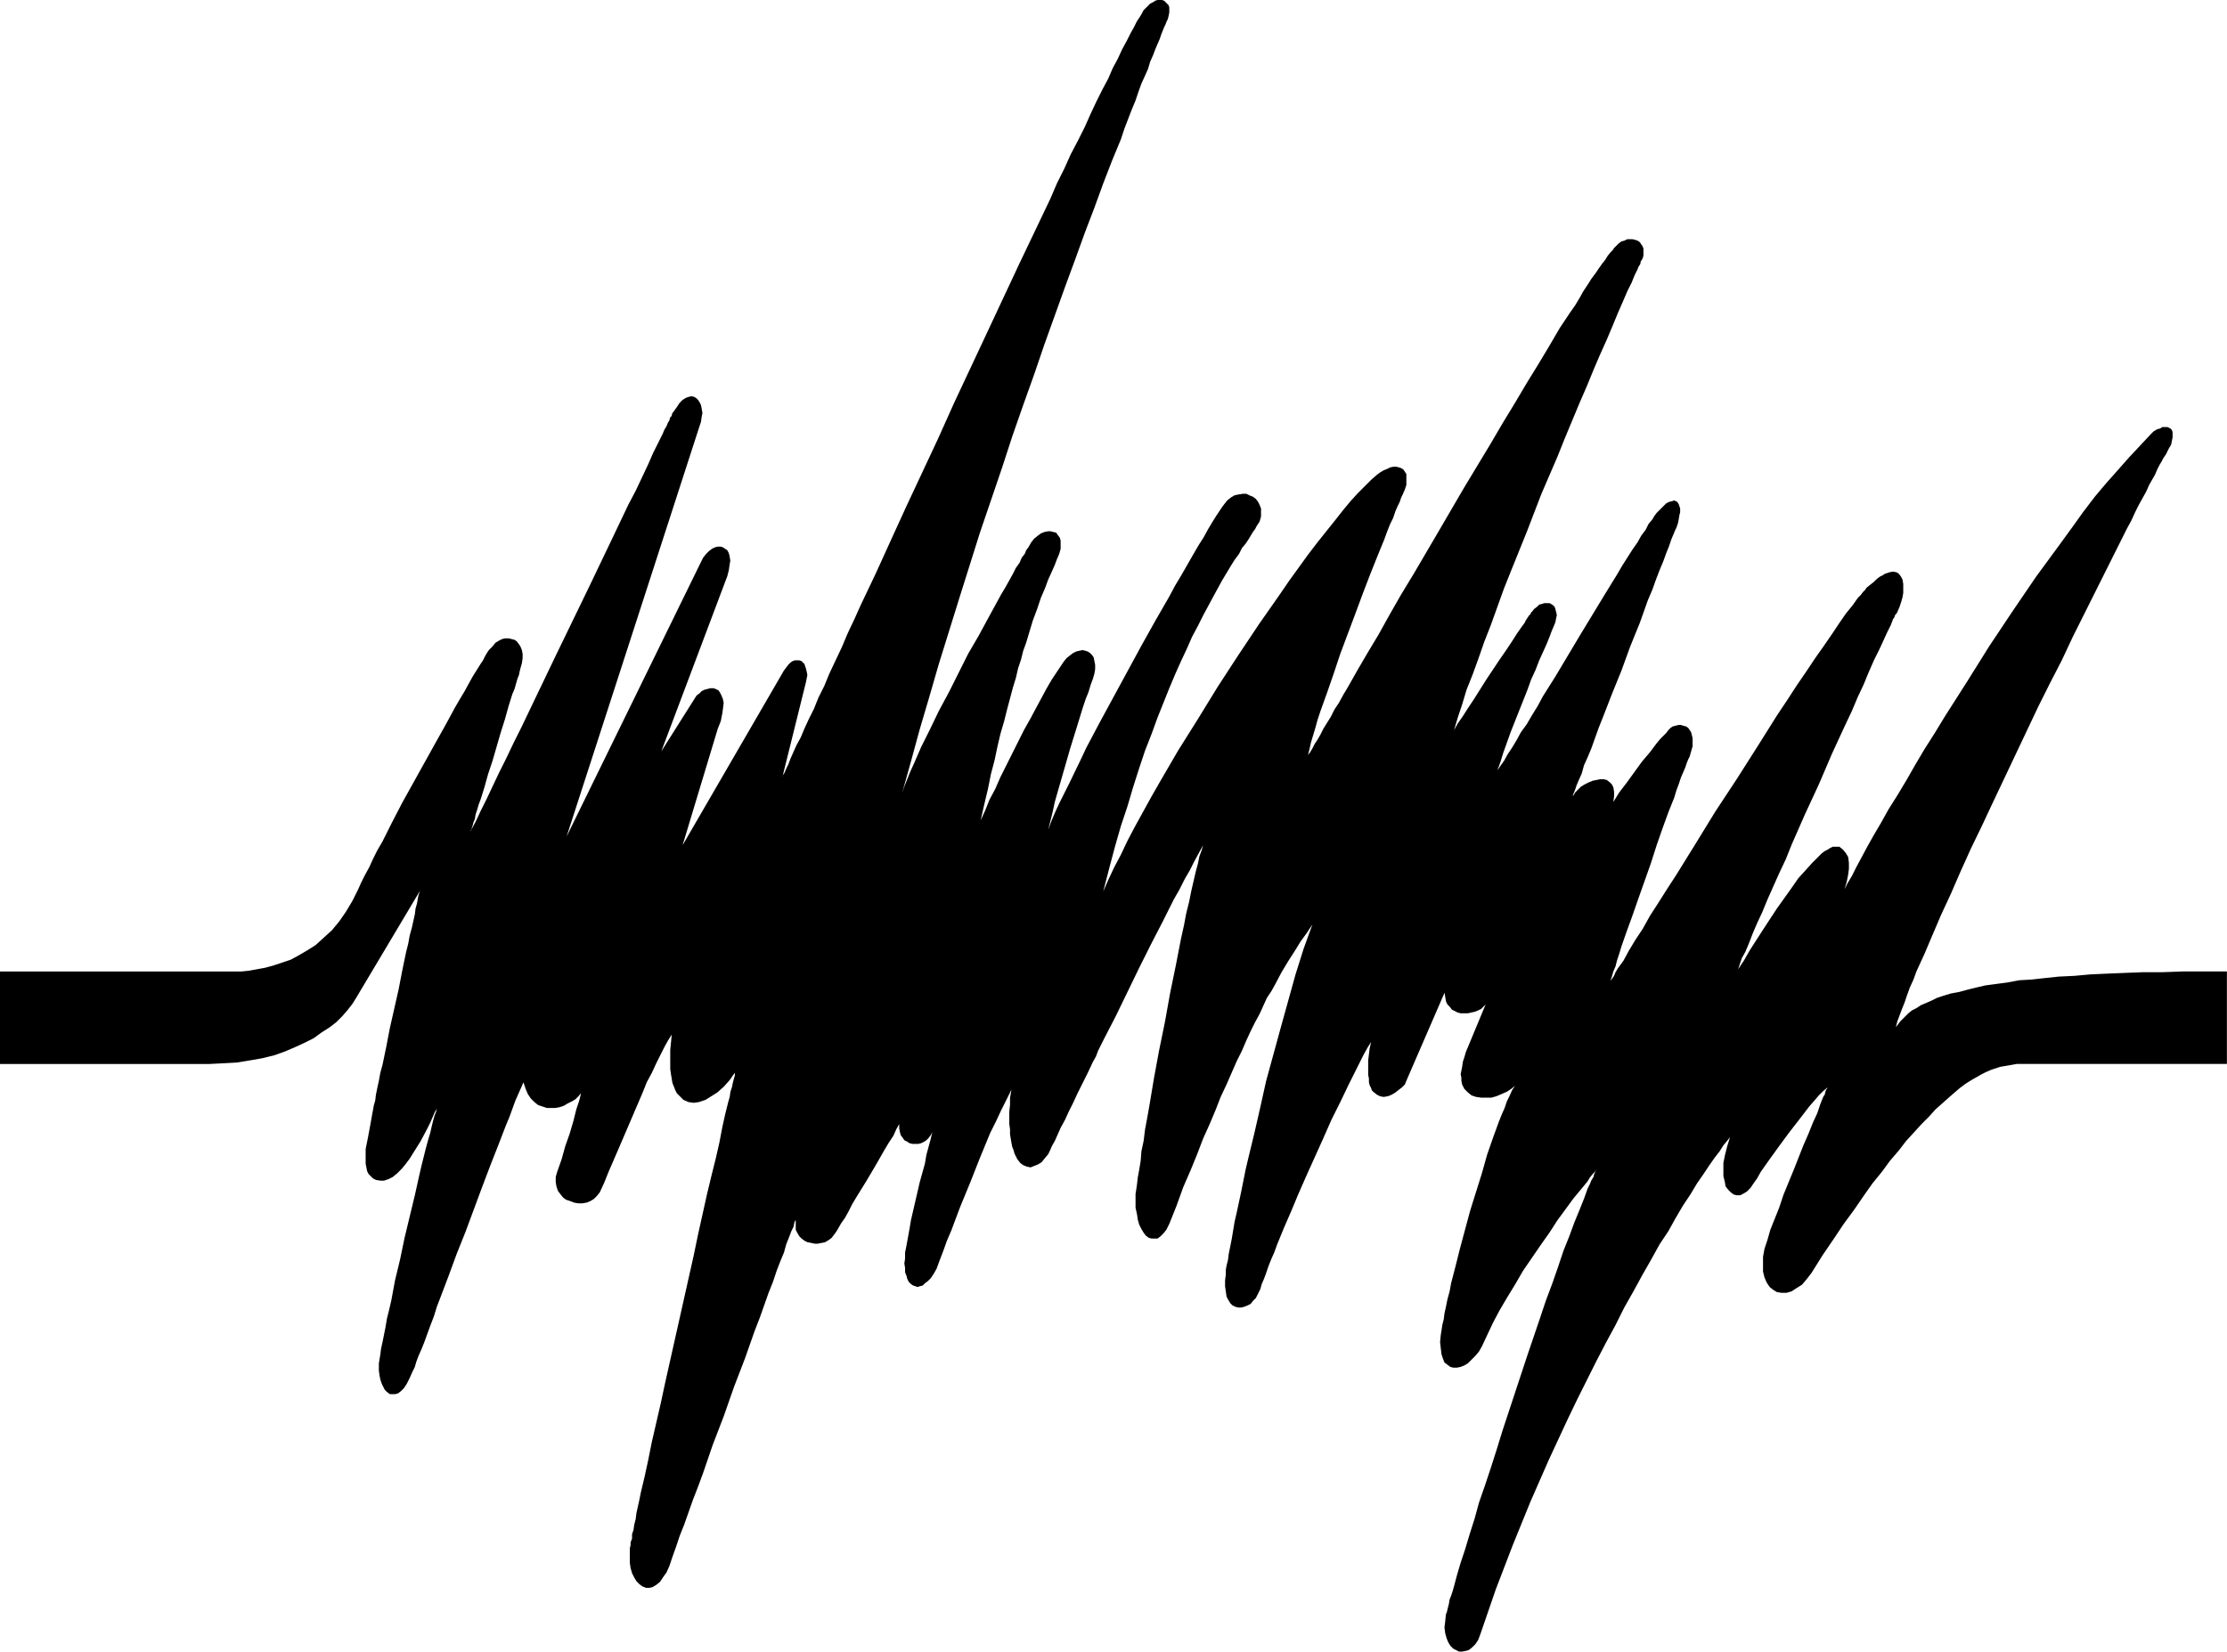 <?xml version="1.0" encoding="UTF-8" standalone="no"?>
<svg
   version="1.0"
   width="129.724mm"
   height="96.234mm"
   id="svg1"
   sodipodi:docname="Stroke 298.wmf"
   xmlns:inkscape="http://www.inkscape.org/namespaces/inkscape"
   xmlns:sodipodi="http://sodipodi.sourceforge.net/DTD/sodipodi-0.dtd"
   xmlns="http://www.w3.org/2000/svg"
   xmlns:svg="http://www.w3.org/2000/svg">
  <sodipodi:namedview
     id="namedview1"
     pagecolor="#ffffff"
     bordercolor="#000000"
     borderopacity="0.25"
     inkscape:showpageshadow="2"
     inkscape:pageopacity="0.0"
     inkscape:pagecheckerboard="0"
     inkscape:deskcolor="#d1d1d1"
     inkscape:document-units="mm" />
  <defs
     id="defs1">
    <pattern
       id="WMFhbasepattern"
       patternUnits="userSpaceOnUse"
       width="6"
       height="6"
       x="0"
       y="0" />
  </defs>
  <path
     style="fill:#000000;fill-opacity:1;fill-rule:evenodd;stroke:none"
     d="m 0,213.934 h 50.096 1.454 1.616 l 1.616,-0.162 1.778,-0.323 1.778,-0.323 1.778,-0.485 1.939,-0.646 1.939,-0.646 1.778,-0.969 1.939,-1.131 1.778,-1.131 1.778,-1.616 1.778,-1.616 1.616,-1.939 1.454,-2.101 1.454,-2.424 0.646,-1.293 0.646,-1.293 0.646,-1.454 0.808,-1.616 0.97,-1.777 0.808,-1.777 0.97,-1.939 1.131,-1.939 2.101,-4.201 2.262,-4.363 4.848,-8.725 2.424,-4.363 2.262,-4.04 2.101,-3.878 1.131,-1.939 0.97,-1.616 0.97,-1.777 0.808,-1.454 0.808,-1.293 0.808,-1.293 0.646,-0.969 0.485,-0.969 0.485,-0.808 0.323,-0.485 0.808,-0.808 0.646,-0.808 0.808,-0.485 0.646,-0.323 0.646,-0.162 h 0.808 l 0.646,0.162 0.646,0.162 0.485,0.323 0.485,0.646 0.323,0.485 0.323,0.808 0.162,0.808 v 0.969 l -0.162,1.131 -0.323,1.131 -0.162,0.646 -0.162,0.808 -0.323,0.808 -0.323,1.131 -0.323,1.131 -0.485,1.131 -0.808,2.585 -0.808,2.908 -0.97,3.07 -1.778,6.14 -0.97,2.908 -0.808,2.908 -0.808,2.585 -0.485,1.293 -0.323,1.131 -0.323,0.969 -0.162,0.969 -0.323,0.808 -0.162,0.646 -0.162,0.485 -0.162,0.485 -0.162,0.162 v 0.162 l 1.131,-2.101 1.131,-2.424 1.293,-2.585 1.293,-2.747 1.454,-3.07 1.616,-3.232 1.616,-3.393 1.778,-3.555 1.778,-3.716 1.778,-3.716 3.717,-7.756 7.595,-15.673 1.778,-3.716 1.778,-3.716 1.778,-3.716 1.616,-3.393 1.616,-3.393 1.616,-3.07 1.454,-3.07 1.293,-2.747 1.131,-2.585 1.131,-2.262 0.97,-1.939 0.323,-0.808 0.485,-0.808 0.323,-0.808 0.323,-0.485 0.162,-0.646 0.323,-0.323 0.162,-0.646 0.162,-0.162 v 0 l 0.808,-1.131 0.646,-0.969 0.646,-0.646 0.808,-0.485 0.485,-0.162 0.646,-0.162 0.646,0.162 0.485,0.323 0.323,0.323 0.323,0.485 0.323,0.646 0.162,0.808 0.162,0.969 -0.162,0.808 -0.162,1.131 -0.323,0.969 -29.25,90.324 29.573,-60.431 0.485,-0.969 0.646,-0.808 0.646,-0.646 0.646,-0.485 0.646,-0.323 0.646,-0.162 h 0.646 l 0.485,0.162 0.485,0.323 0.485,0.323 0.323,0.646 0.162,0.646 0.162,0.969 -0.162,0.969 -0.162,1.131 -0.323,1.293 -14.544,38.618 7.757,-12.28 0.646,-0.485 0.485,-0.485 0.646,-0.323 0.646,-0.162 0.646,-0.162 h 0.646 l 0.485,0.162 0.646,0.323 0.323,0.485 0.323,0.646 0.323,0.808 0.162,0.808 -0.162,1.293 -0.162,1.131 -0.323,1.616 -0.646,1.616 -7.757,25.691 22.301,-38.456 0.485,-0.646 0.485,-0.646 0.485,-0.485 0.485,-0.323 0.485,-0.162 h 0.485 0.485 l 0.485,0.162 0.323,0.323 0.323,0.323 0.162,0.485 0.162,0.485 0.162,0.646 0.162,0.808 -0.162,0.808 -0.162,0.808 -5.171,20.844 v -0.162 l 0.162,-0.323 0.323,-0.485 0.323,-0.808 0.485,-0.969 0.485,-1.293 0.646,-1.454 0.646,-1.454 0.97,-1.777 0.808,-1.939 0.97,-2.101 1.131,-2.262 0.97,-2.424 1.293,-2.585 1.131,-2.747 1.293,-2.747 1.454,-3.07 1.293,-3.07 1.454,-3.07 1.454,-3.232 1.616,-3.393 1.616,-3.393 3.232,-7.11 3.394,-7.433 3.555,-7.594 3.555,-7.594 3.555,-7.917 7.272,-15.512 3.555,-7.594 3.555,-7.594 3.394,-7.11 3.394,-7.11 1.454,-3.393 1.616,-3.232 1.454,-3.232 1.616,-3.07 1.454,-2.908 1.293,-2.908 1.293,-2.747 1.293,-2.585 1.293,-2.424 0.97,-2.262 1.131,-2.101 0.97,-2.101 0.97,-1.777 0.808,-1.616 0.808,-1.454 0.646,-1.293 0.646,-0.969 0.485,-0.808 0.323,-0.646 0.323,-0.323 0.646,-0.646 0.485,-0.485 0.646,-0.323 0.485,-0.323 L 254.843,0 h 0.97 l 0.485,0.162 0.323,0.323 0.323,0.323 0.323,0.323 0.162,0.485 v 0.646 0.485 l -0.162,0.808 -0.162,0.646 -0.162,0.323 -0.162,0.323 -0.162,0.485 -0.323,0.646 -0.323,0.808 -0.323,0.808 -0.323,0.969 -0.485,1.131 -0.485,1.131 -0.485,1.293 -0.646,1.454 -0.485,1.616 -0.646,1.454 -0.808,1.777 -0.646,1.777 -0.646,1.939 -0.808,1.939 -0.808,2.101 -0.808,2.101 -0.808,2.424 -1.939,4.686 -1.939,5.009 -1.939,5.332 -2.101,5.494 -2.101,5.817 -2.262,6.14 -2.262,6.302 -2.262,6.302 -2.262,6.625 -2.424,6.786 -2.424,6.948 -2.262,6.948 -4.848,14.219 -4.525,14.381 -4.525,14.542 -2.101,7.271 -2.101,7.11 -1.939,7.11 -1.939,6.948 0.485,-1.454 0.646,-1.616 0.646,-1.616 0.808,-1.777 1.616,-3.716 1.939,-3.878 1.939,-4.04 2.262,-4.201 4.202,-8.402 2.262,-3.878 2.101,-3.878 1.939,-3.555 0.97,-1.777 0.97,-1.616 0.808,-1.454 0.808,-1.454 0.646,-1.293 0.808,-1.131 0.485,-1.131 0.646,-0.808 0.323,-0.808 0.485,-0.646 0.646,-1.131 0.646,-0.808 0.808,-0.646 0.646,-0.485 0.808,-0.323 0.808,-0.162 h 0.485 l 0.646,0.162 0.646,0.162 0.323,0.485 0.485,0.646 0.162,0.646 v 0.808 0.969 l -0.323,1.131 -0.485,1.131 -0.485,1.293 -0.646,1.454 -0.808,1.777 -0.646,1.777 -0.97,2.262 -0.808,2.424 -0.97,2.585 -0.485,1.616 -0.485,1.616 -0.485,1.616 -0.646,1.777 -0.485,1.939 -0.646,1.939 -0.485,2.101 -0.646,2.101 -0.646,2.424 -0.646,2.424 -0.646,2.585 -0.808,2.747 -0.646,2.747 -0.646,3.07 -0.808,3.07 -0.646,3.232 -0.808,3.393 -0.808,3.555 0.97,-2.101 0.97,-2.424 1.293,-2.424 1.131,-2.585 2.586,-5.171 2.586,-5.171 1.454,-2.585 1.293,-2.424 1.131,-2.101 1.131,-2.101 1.131,-1.939 0.97,-1.454 0.97,-1.454 0.323,-0.485 0.323,-0.485 0.646,-0.808 0.808,-0.646 0.646,-0.485 0.646,-0.323 0.646,-0.162 0.808,-0.162 0.646,0.162 0.485,0.162 0.485,0.323 0.485,0.485 0.323,0.485 0.162,0.808 0.162,0.808 v 0.969 l -0.162,0.969 -0.323,1.131 -0.485,1.293 -0.485,1.616 -0.646,1.616 -0.646,1.939 -0.646,2.101 -0.646,2.101 -1.454,4.686 -2.747,9.533 -0.646,2.262 -0.485,2.262 -0.485,1.939 -0.485,1.939 0.646,-1.777 0.808,-1.939 0.97,-2.101 1.131,-2.262 1.131,-2.262 2.424,-5.009 1.293,-2.747 2.909,-5.494 3.07,-5.655 6.141,-11.311 3.07,-5.494 3.07,-5.332 1.293,-2.424 1.454,-2.424 1.293,-2.262 1.293,-2.262 1.131,-1.939 1.131,-1.777 0.97,-1.777 0.97,-1.616 0.808,-1.293 0.646,-0.969 0.646,-0.969 0.485,-0.646 0.646,-0.808 0.808,-0.646 0.808,-0.485 0.808,-0.162 0.97,-0.162 h 0.808 l 0.646,0.323 0.808,0.323 0.646,0.485 0.485,0.646 0.323,0.646 0.323,0.808 v 0.969 0.808 l -0.323,1.131 -0.646,0.969 -0.323,0.646 -0.485,0.646 -0.485,0.808 -0.485,0.808 -0.646,0.969 -0.808,0.969 -0.646,1.293 -0.97,1.293 -0.808,1.293 -0.97,1.616 -0.97,1.616 -0.97,1.777 -0.97,1.777 -1.131,2.101 -1.131,2.101 -1.131,2.262 -1.293,2.424 -1.131,2.585 -1.293,2.747 -1.293,2.908 -1.293,3.07 -1.293,3.232 -1.293,3.232 -1.293,3.555 -1.454,3.716 -1.293,3.878 -1.293,4.04 -1.293,4.363 -1.454,4.363 -1.293,4.524 -1.293,4.847 -1.293,5.009 1.131,-2.585 1.293,-2.747 1.454,-2.747 1.454,-3.07 1.616,-3.07 1.778,-3.232 1.778,-3.232 1.939,-3.393 4.04,-6.948 4.363,-6.948 4.363,-7.11 4.525,-6.948 4.525,-6.786 2.262,-3.232 2.262,-3.232 2.101,-3.07 2.101,-2.908 2.101,-2.908 2.101,-2.747 1.939,-2.424 1.939,-2.424 1.778,-2.262 1.616,-1.939 1.616,-1.777 1.616,-1.616 1.293,-1.293 1.293,-1.131 0.646,-0.485 0.808,-0.485 0.808,-0.323 0.646,-0.323 0.808,-0.162 h 0.485 l 0.646,0.162 0.485,0.162 0.485,0.323 0.323,0.485 0.323,0.485 v 0.646 0.808 0.969 l -0.323,0.969 -0.485,1.131 -0.323,0.646 -0.323,0.969 -0.485,0.969 -0.485,1.131 -0.485,1.454 -0.646,1.293 -0.646,1.616 -0.646,1.777 -1.454,3.555 -1.616,4.04 -1.616,4.201 -1.616,4.363 -3.394,9.049 -1.454,4.363 -1.454,4.201 -1.454,4.04 -0.646,1.939 -0.485,1.777 -0.485,1.616 -0.485,1.616 -0.323,1.454 -0.323,1.293 0.485,-0.646 0.485,-0.808 0.485,-0.969 0.646,-0.969 0.646,-1.131 0.646,-1.293 0.808,-1.293 0.808,-1.293 0.808,-1.616 0.97,-1.454 0.97,-1.777 0.97,-1.616 2.101,-3.716 2.262,-3.878 2.424,-4.04 2.424,-4.363 2.586,-4.524 2.747,-4.524 5.494,-9.372 5.656,-9.695 5.656,-9.372 2.747,-4.686 2.747,-4.524 2.586,-4.363 2.586,-4.201 2.424,-4.04 2.262,-3.878 2.262,-3.393 1.131,-1.616 0.97,-1.616 0.808,-1.454 0.97,-1.454 0.808,-1.293 0.97,-1.293 0.646,-0.969 0.808,-1.131 0.646,-0.808 0.485,-0.808 0.646,-0.808 0.485,-0.485 0.323,-0.485 0.323,-0.323 0.646,-0.646 0.646,-0.485 0.646,-0.162 0.646,-0.323 h 0.646 0.485 l 0.646,0.162 0.485,0.162 0.485,0.323 0.323,0.485 0.323,0.485 0.162,0.485 v 0.808 0.646 l -0.162,0.646 -0.485,0.808 v 0.323 l -0.162,0.323 -0.323,0.485 -0.162,0.485 -0.323,0.646 -0.323,0.646 -0.323,0.808 -0.323,0.808 -0.97,1.939 -0.97,2.262 -1.131,2.585 -1.131,2.747 -1.293,3.07 -1.454,3.232 -1.454,3.393 -1.454,3.555 -1.616,3.716 -1.616,3.878 -1.616,3.878 -1.616,4.04 -3.555,8.241 -3.232,8.402 -3.394,8.402 -1.616,4.04 -1.454,4.04 -1.454,4.04 -1.454,3.716 -1.293,3.716 -1.293,3.555 -1.293,3.232 -0.97,3.232 -0.97,2.908 -0.808,2.747 0.808,-1.454 1.131,-1.616 1.131,-1.777 1.293,-1.939 2.747,-4.363 2.909,-4.363 1.454,-2.101 1.293,-1.939 1.131,-1.777 1.131,-1.616 0.485,-0.646 0.323,-0.646 0.323,-0.485 0.323,-0.485 0.323,-0.323 0.162,-0.323 v -0.162 h 0.162 l 0.485,-0.646 0.646,-0.485 0.485,-0.485 0.646,-0.162 0.485,-0.162 h 0.646 0.485 l 0.323,0.162 0.485,0.323 0.323,0.323 0.162,0.485 0.162,0.646 0.162,0.646 -0.162,0.808 -0.162,0.808 -0.323,0.808 -0.485,1.131 -0.485,1.293 -0.646,1.616 -0.808,1.777 -0.808,1.777 -0.808,2.101 -0.97,2.101 -0.808,2.262 -3.717,9.372 -0.808,2.262 -0.808,2.262 -0.646,2.101 -0.646,1.777 0.646,-0.969 0.808,-1.131 0.808,-1.454 0.97,-1.454 0.97,-1.616 0.97,-1.777 1.293,-1.777 1.131,-1.939 1.293,-2.101 1.131,-2.101 2.747,-4.363 5.494,-9.21 2.747,-4.524 2.747,-4.524 2.586,-4.201 1.131,-1.939 1.131,-1.777 1.131,-1.777 1.131,-1.616 0.808,-1.454 0.97,-1.293 0.646,-1.293 0.808,-0.969 0.485,-0.808 0.485,-0.646 0.808,-0.808 0.808,-0.808 0.485,-0.485 0.646,-0.323 0.646,-0.162 0.485,-0.162 0.323,0.162 0.323,0.162 0.323,0.485 0.162,0.485 0.162,0.485 v 0.808 l -0.162,0.646 -0.162,0.969 -0.162,0.808 -0.323,0.969 -0.323,0.646 -0.323,0.808 -0.485,1.131 -0.485,1.454 -0.646,1.616 -0.646,1.777 -0.808,1.939 -0.808,2.101 -0.808,2.262 -0.97,2.262 -1.778,5.009 -2.101,5.171 -1.939,5.332 -2.101,5.171 -1.939,5.009 -0.97,2.424 -0.808,2.262 -0.808,2.262 -0.808,1.939 -0.808,1.777 -0.485,1.777 -0.646,1.454 -0.485,1.131 -0.323,0.969 -0.323,0.808 -0.162,0.323 v 0.323 l 0.485,-0.808 0.646,-0.646 0.646,-0.646 0.808,-0.485 0.97,-0.485 0.808,-0.323 0.808,-0.162 0.808,-0.162 h 0.808 l 0.646,0.162 0.646,0.485 0.485,0.485 0.323,0.646 0.162,0.969 v 0.969 l -0.162,1.293 1.293,-2.101 1.616,-2.101 3.394,-4.686 1.778,-2.101 1.454,-1.939 0.808,-0.969 0.646,-0.646 0.646,-0.646 0.485,-0.646 0.485,-0.485 0.485,-0.323 0.646,-0.162 0.646,-0.162 h 0.485 l 0.485,0.162 0.646,0.162 0.485,0.323 0.323,0.485 0.323,0.485 0.162,0.646 0.162,0.646 v 0.808 0.969 l -0.323,1.131 -0.323,1.131 -0.323,0.646 -0.323,0.808 -0.323,0.969 -0.485,1.131 -0.485,1.131 -0.485,1.454 -0.485,1.293 -0.485,1.616 -1.293,3.232 -1.293,3.555 -1.293,3.716 -1.293,4.04 -2.747,7.756 -1.293,3.716 -1.293,3.555 -1.131,3.232 -0.485,1.616 -0.485,1.454 -0.323,1.293 -0.485,1.131 -0.323,1.131 -0.323,0.969 0.808,-1.131 0.323,-0.808 0.485,-0.808 1.293,-1.777 1.131,-2.101 1.454,-2.424 1.616,-2.424 1.616,-2.908 1.778,-2.747 1.939,-3.07 2.101,-3.232 2.101,-3.393 2.101,-3.393 4.363,-7.11 4.686,-7.11 4.525,-7.11 4.363,-6.948 2.262,-3.393 2.101,-3.232 2.101,-3.07 1.939,-2.908 1.939,-2.747 1.778,-2.585 1.616,-2.424 1.454,-2.101 1.454,-1.777 1.131,-1.616 0.646,-0.646 0.485,-0.646 0.485,-0.485 0.323,-0.485 0.808,-0.646 0.808,-0.646 0.646,-0.646 0.646,-0.485 0.646,-0.323 0.485,-0.323 0.97,-0.323 0.808,-0.162 0.808,0.162 0.485,0.323 0.485,0.646 0.323,0.646 0.162,0.969 v 0.808 1.131 l -0.162,0.969 -0.323,1.131 -0.323,0.969 -0.485,1.131 -0.162,0.323 -0.323,0.323 -0.162,0.485 -0.323,0.485 -0.485,1.293 -0.808,1.616 -0.808,1.777 -0.97,2.101 -1.131,2.262 -1.131,2.585 -1.131,2.747 -1.293,2.747 -1.293,3.07 -1.454,3.07 -2.909,6.302 -2.909,6.786 -3.07,6.625 -2.909,6.625 -1.293,3.232 -1.454,3.07 -1.293,2.908 -1.293,2.908 -1.131,2.747 -1.131,2.424 -0.97,2.262 -0.808,2.101 -0.808,1.939 -0.808,1.454 -0.485,1.454 -0.162,0.485 -0.162,0.485 1.293,-1.939 0.646,-1.131 0.646,-1.131 1.454,-2.262 1.454,-2.262 3.07,-4.686 1.616,-2.262 1.616,-2.262 1.454,-2.101 1.616,-1.777 1.454,-1.616 1.454,-1.454 0.646,-0.646 0.646,-0.485 0.646,-0.323 0.485,-0.323 0.646,-0.323 h 0.485 0.485 0.485 l 0.808,0.646 0.646,0.808 0.485,0.808 0.162,1.293 v 1.293 l -0.162,1.293 -0.323,1.616 -0.485,1.616 0.646,-1.293 0.97,-1.616 0.97,-1.939 1.131,-2.101 1.293,-2.424 1.454,-2.585 1.616,-2.747 1.616,-2.908 1.939,-3.07 1.939,-3.232 1.939,-3.393 2.101,-3.555 2.262,-3.555 2.262,-3.716 4.848,-7.594 4.848,-7.756 5.171,-7.756 5.171,-7.594 5.333,-7.271 2.586,-3.555 2.424,-3.393 2.586,-3.393 2.586,-3.07 2.586,-2.908 2.424,-2.747 2.424,-2.585 2.262,-2.424 0.646,-0.646 0.808,-0.485 0.646,-0.162 0.485,-0.323 h 0.646 0.485 l 0.323,0.162 0.323,0.162 0.323,0.323 0.162,0.485 v 0.646 0.485 l -0.162,0.808 -0.162,0.808 -0.485,0.808 -0.485,0.969 -0.162,0.323 -0.323,0.485 -0.323,0.485 -0.323,0.646 -0.485,0.808 -0.485,0.969 -0.485,1.131 -0.646,1.131 -0.646,1.131 -0.646,1.454 -0.808,1.454 -0.808,1.454 -0.808,1.616 -0.808,1.777 -0.97,1.777 -0.97,1.939 -1.939,3.878 -2.101,4.201 -2.262,4.524 -2.262,4.524 -2.424,4.847 -2.424,5.171 -2.586,5.009 -2.586,5.171 -10.019,21.167 -2.424,5.171 -2.424,5.009 -2.262,5.009 -2.101,4.847 -2.101,4.524 -1.939,4.524 -1.778,4.201 -1.778,3.878 -0.646,1.777 -0.808,1.777 -0.646,1.777 -0.485,1.454 -0.646,1.616 -0.485,1.293 -0.485,1.293 -0.323,1.293 0.97,-1.293 1.131,-1.131 0.646,-0.646 0.808,-0.646 0.97,-0.485 0.97,-0.646 1.131,-0.485 1.131,-0.485 1.293,-0.646 1.454,-0.485 1.616,-0.485 1.778,-0.323 1.778,-0.485 1.939,-0.485 2.101,-0.485 2.424,-0.323 2.424,-0.323 2.586,-0.485 2.747,-0.162 2.909,-0.323 3.07,-0.323 3.394,-0.162 3.555,-0.323 3.555,-0.162 3.878,-0.162 4.202,-0.162 h 4.202 l 4.525,-0.162 h 9.696 v 20.359 h -44.602 -1.616 l -1.778,0.323 -1.939,0.323 -1.939,0.646 -1.131,0.485 -0.97,0.485 -1.131,0.646 -1.131,0.646 -1.293,0.808 -1.293,0.969 -1.131,0.969 -1.293,1.131 -1.454,1.293 -1.454,1.293 -1.454,1.616 -1.616,1.616 -1.616,1.777 -1.778,1.939 -1.616,2.101 -1.939,2.262 -1.778,2.424 -2.101,2.585 -1.939,2.747 -2.101,3.07 -2.262,3.07 -2.262,3.393 -2.424,3.555 -2.424,3.878 -1.131,1.454 -0.97,1.131 -1.293,0.808 -0.97,0.646 -1.131,0.323 h -1.131 l -0.97,-0.162 -0.808,-0.485 -0.808,-0.646 -0.646,-0.969 -0.485,-1.131 -0.323,-1.293 v -1.454 -1.777 l 0.323,-1.777 0.646,-1.939 0.646,-2.262 0.97,-2.424 0.97,-2.424 0.97,-2.908 2.262,-5.494 2.101,-5.332 1.131,-2.585 0.97,-2.424 0.97,-2.101 0.646,-1.939 0.323,-0.808 0.323,-0.808 0.323,-0.485 0.162,-0.646 0.162,-0.485 0.162,-0.162 0.162,-0.323 v 0 l -0.97,0.808 -0.97,0.969 -0.97,1.131 -1.131,1.293 -2.101,2.747 -2.262,2.908 -2.262,3.07 -2.101,2.908 -1.939,2.747 -0.808,1.454 -0.808,1.131 -0.646,0.969 -0.808,0.808 -0.808,0.485 -0.646,0.323 h -0.808 l -0.646,-0.162 -0.646,-0.485 -0.485,-0.485 -0.646,-0.808 -0.162,-0.969 -0.323,-1.293 v -1.293 -1.616 l 0.323,-1.616 0.485,-1.939 0.646,-2.101 -0.646,0.808 -0.808,0.969 -0.808,1.293 -1.131,1.454 -1.131,1.616 -1.293,1.939 -1.454,2.101 -1.454,2.424 -1.616,2.424 -1.616,2.747 -1.616,2.908 -1.939,2.908 -1.778,3.232 -1.939,3.393 -1.939,3.555 -2.101,3.716 -1.939,3.878 -2.101,3.878 -2.101,4.04 -2.101,4.201 -2.101,4.201 -2.101,4.363 -4.202,9.049 -4.04,9.21 -3.878,9.533 -3.717,9.695 -3.394,9.856 -0.485,1.293 -0.646,0.969 -0.646,0.646 -0.808,0.646 -0.646,0.162 -0.808,0.162 h -0.646 l -0.646,-0.323 -0.646,-0.323 -0.646,-0.646 -0.485,-0.808 -0.323,-0.808 -0.323,-1.131 -0.162,-1.293 0.162,-1.293 0.162,-1.616 0.162,-0.323 0.162,-0.646 0.162,-0.646 0.162,-0.646 0.162,-0.969 0.323,-0.808 0.323,-0.969 0.323,-1.131 0.646,-2.424 0.808,-2.747 0.97,-2.908 0.97,-3.232 1.131,-3.555 0.97,-3.555 1.293,-3.716 1.293,-3.878 1.293,-4.04 1.293,-4.201 5.494,-16.643 2.747,-8.079 1.293,-3.878 1.454,-3.878 1.293,-3.716 1.131,-3.393 1.293,-3.232 1.131,-3.07 1.131,-2.747 0.97,-2.424 0.808,-2.262 0.485,-0.969 0.323,-0.808 0.485,-0.808 0.162,-0.646 0.323,-0.646 0.323,-0.485 -0.485,0.646 -0.485,0.485 -0.646,0.808 -0.485,0.808 -1.454,1.777 -1.616,1.939 -1.778,2.424 -1.778,2.424 -1.778,2.747 -1.939,2.747 -3.878,5.655 -1.778,3.07 -1.778,2.908 -1.616,2.747 -1.454,2.747 -1.293,2.747 -1.131,2.424 -0.646,1.131 -0.808,0.969 -0.808,0.808 -0.808,0.808 -0.808,0.485 -0.808,0.323 -0.808,0.162 h -0.808 l -0.646,-0.162 -0.646,-0.485 -0.646,-0.485 -0.323,-0.808 -0.323,-0.969 -0.162,-1.293 -0.162,-1.454 0.162,-1.616 0.162,-0.969 0.162,-1.131 0.323,-1.293 0.162,-1.293 0.323,-1.454 0.323,-1.616 0.485,-1.777 0.323,-1.777 0.97,-3.716 0.97,-3.878 1.131,-4.201 1.131,-4.201 2.586,-8.241 1.131,-4.04 1.293,-3.716 1.293,-3.555 0.646,-1.616 0.646,-1.454 0.485,-1.454 0.646,-1.293 0.485,-1.131 0.646,-0.969 -0.808,0.646 -0.97,0.646 -1.131,0.485 -1.131,0.485 -1.131,0.323 h -1.131 -1.131 l -1.131,-0.162 -0.97,-0.323 -0.808,-0.646 -0.808,-0.808 -0.485,-0.969 -0.162,-0.808 V 237.363 l -0.162,-0.808 0.162,-0.808 0.162,-0.808 0.162,-1.131 0.323,-0.969 0.323,-1.131 4.363,-10.503 -0.485,0.485 -0.485,0.485 -0.646,0.323 -0.808,0.323 -0.808,0.162 -0.646,0.162 h -0.808 -0.808 l -0.646,-0.162 -0.646,-0.323 -0.646,-0.323 -0.485,-0.646 -0.485,-0.485 -0.323,-0.646 -0.162,-0.969 -0.162,-0.969 -8.403,19.39 -0.323,0.808 -0.646,0.646 -0.646,0.485 -0.808,0.646 -0.808,0.485 -0.808,0.323 -0.97,0.162 -0.808,-0.162 -0.646,-0.323 -0.808,-0.646 -0.323,-0.323 -0.162,-0.485 -0.323,-0.646 -0.162,-0.646 v -0.808 l -0.162,-0.808 v -1.939 -1.293 l 0.162,-1.293 0.162,-1.293 0.323,-1.454 -0.808,1.293 -0.808,1.454 -1.616,3.232 -1.778,3.555 -1.778,3.716 -1.939,3.878 -1.778,4.04 -3.717,8.241 -1.778,4.04 -1.616,3.878 -1.616,3.716 -1.454,3.555 -0.646,1.777 -0.646,1.454 -0.646,1.616 -0.485,1.454 -0.485,1.293 -0.485,1.131 -0.323,1.131 -0.485,0.969 -0.485,0.969 -0.646,0.646 -0.485,0.646 -0.646,0.323 -0.808,0.323 -0.646,0.162 h -0.646 l -0.646,-0.162 -0.646,-0.323 -0.485,-0.485 -0.485,-0.808 -0.323,-0.646 -0.162,-1.131 -0.162,-1.131 v -1.293 l 0.162,-1.293 v -0.969 l 0.162,-0.969 0.323,-1.293 0.162,-1.293 0.323,-1.616 0.323,-1.616 0.323,-1.939 0.323,-1.939 0.485,-2.101 0.485,-2.262 0.485,-2.262 0.485,-2.424 0.485,-2.424 0.646,-2.747 1.293,-5.332 1.293,-5.655 1.293,-5.817 3.232,-11.795 1.616,-5.817 1.616,-5.817 1.778,-5.655 1.939,-5.332 -1.293,1.939 -1.293,1.777 -1.293,2.101 -1.454,2.262 -1.454,2.424 -1.454,2.747 -0.808,1.454 -0.97,1.454 -0.808,1.777 -0.808,1.777 -0.97,1.777 -0.97,1.939 -0.97,2.101 -0.97,2.262 -1.131,2.262 -1.131,2.585 -1.131,2.585 -1.293,2.747 -1.131,2.908 -1.293,3.07 -1.454,3.232 -1.293,3.393 -1.454,3.555 -1.616,3.716 -1.454,4.04 -1.616,4.04 -0.646,1.293 -0.646,0.808 -0.646,0.646 -0.646,0.485 h -0.646 -0.646 l -0.646,-0.162 -0.646,-0.485 -0.485,-0.646 -0.485,-0.808 -0.485,-0.969 -0.323,-1.131 -0.162,-1.131 -0.323,-1.454 v -1.454 -1.616 l 0.162,-0.969 0.162,-1.131 0.162,-1.454 0.323,-1.777 0.323,-1.939 0.162,-2.101 0.485,-2.262 0.323,-2.585 0.485,-2.585 0.485,-2.747 0.485,-2.908 0.485,-2.908 1.131,-6.14 1.293,-6.302 1.131,-6.302 1.293,-6.302 1.131,-5.817 0.646,-2.908 0.485,-2.585 0.646,-2.585 0.485,-2.424 0.485,-2.101 0.485,-2.101 0.485,-1.777 0.323,-1.616 0.485,-1.293 0.323,-1.131 -0.97,1.777 -0.97,1.777 -0.97,1.939 -1.131,1.939 -1.131,2.262 -1.293,2.262 -2.424,4.847 -2.586,5.009 -2.586,5.171 -5.171,10.664 -2.586,5.009 -1.293,2.585 -0.485,1.293 -0.646,1.131 -1.131,2.424 -1.131,2.262 -1.131,2.262 -0.97,2.101 -0.97,1.939 -0.808,1.777 -0.97,1.777 -0.646,1.454 -0.646,1.454 -0.646,1.131 -0.485,1.131 -0.323,0.646 -0.808,0.969 -0.646,0.808 -0.808,0.485 -0.808,0.323 -0.808,0.323 -0.808,-0.162 -0.808,-0.323 -0.646,-0.485 -0.646,-0.808 -0.646,-1.293 -0.162,-0.646 -0.323,-0.808 -0.162,-0.808 -0.162,-0.969 -0.162,-0.969 v -1.131 l -0.162,-1.131 v -2.747 l 0.162,-1.454 v -1.616 l 0.323,-1.777 -1.131,2.262 -1.131,2.262 -1.131,2.424 -1.293,2.585 -2.262,5.494 -2.101,5.332 -2.262,5.494 -0.97,2.585 -0.97,2.585 -0.97,2.262 -0.808,2.262 -0.808,2.101 -0.646,1.777 -0.646,1.131 -0.646,0.969 -0.646,0.646 -0.646,0.485 -0.485,0.485 -0.646,0.162 -0.485,0.162 -0.485,-0.162 -0.485,-0.162 -0.485,-0.323 -0.485,-0.485 -0.323,-0.646 -0.162,-0.646 -0.323,-0.808 v -0.969 l -0.162,-0.969 0.162,-1.131 v -1.293 l 0.323,-1.616 0.323,-1.777 0.323,-1.777 0.323,-1.939 0.97,-4.201 0.97,-4.201 1.131,-4.04 0.323,-1.939 0.485,-1.777 0.485,-1.777 0.323,-1.454 -0.323,0.646 -0.485,0.646 -0.485,0.485 -0.485,0.323 -0.646,0.323 -0.646,0.162 h -0.646 -0.646 l -0.646,-0.162 -0.485,-0.323 -0.646,-0.323 -0.323,-0.485 -0.485,-0.646 -0.162,-0.646 -0.162,-0.808 v -0.969 l -0.646,1.131 -0.646,1.454 -0.97,1.454 -0.97,1.616 -1.939,3.393 -2.101,3.555 -2.101,3.393 -0.97,1.616 -0.808,1.616 -0.808,1.454 -0.808,1.131 -0.646,1.131 -0.485,0.808 -0.485,0.646 -0.485,0.646 -0.646,0.485 -0.808,0.485 -0.808,0.162 -0.808,0.162 h -0.646 l -0.808,-0.162 -0.808,-0.162 -0.646,-0.323 -0.646,-0.485 -0.485,-0.485 -0.485,-0.808 -0.323,-0.646 v -0.969 -1.131 0 l -0.162,0.162 -0.162,0.485 -0.162,0.808 -0.485,0.969 -0.485,1.293 -0.646,1.616 -0.485,1.777 -0.808,1.939 -0.808,2.101 -0.808,2.424 -0.97,2.424 -0.97,2.747 -0.97,2.747 -1.131,2.908 -2.101,5.979 -2.424,6.302 -2.262,6.463 -2.424,6.302 -2.101,6.14 -1.131,3.07 -1.131,2.908 -0.97,2.747 -0.97,2.747 -0.97,2.424 -0.808,2.424 -0.808,2.262 -0.646,1.939 -0.646,1.454 -0.808,1.131 -0.646,0.969 -0.808,0.646 -0.808,0.485 -0.646,0.162 h -0.808 l -0.808,-0.323 -0.646,-0.485 -0.646,-0.646 -0.485,-0.808 -0.485,-0.969 -0.323,-1.131 -0.162,-1.131 v -1.293 -1.616 -0.323 l 0.162,-0.646 v -0.646 l 0.323,-0.808 v -0.969 l 0.323,-0.969 0.162,-1.131 0.323,-1.293 0.162,-1.293 0.323,-1.454 0.323,-1.454 0.323,-1.616 0.808,-3.393 0.808,-3.716 0.808,-4.04 0.97,-4.201 0.97,-4.201 0.97,-4.524 2.101,-9.372 2.101,-9.372 2.101,-9.372 0.97,-4.686 0.97,-4.363 0.97,-4.363 0.97,-4.04 0.97,-3.878 0.808,-3.555 0.646,-3.393 0.323,-1.454 0.323,-1.454 0.323,-1.293 0.323,-1.293 0.323,-1.131 0.162,-1.131 0.323,-0.969 0.162,-0.808 0.162,-0.646 0.162,-0.646 0.162,-0.485 v -0.323 -0.162 -0.162 l -1.131,1.616 -1.293,1.454 -1.454,1.293 -1.293,0.808 -1.293,0.808 -1.454,0.485 -1.131,0.162 -1.131,-0.162 -1.131,-0.485 -0.485,-0.485 -0.485,-0.485 -0.485,-0.485 -0.323,-0.646 -0.646,-1.616 -0.162,-0.969 -0.162,-0.969 -0.162,-1.131 v -1.293 -1.454 -1.454 l 0.162,-1.616 0.162,-1.777 -0.808,1.293 -0.808,1.454 -0.808,1.616 -0.97,1.939 -0.97,2.101 -1.131,2.101 -0.97,2.424 -0.97,2.262 -4.363,10.18 -2.101,4.847 -0.97,2.424 -0.97,2.101 -0.646,0.808 -0.646,0.646 -0.808,0.485 -0.808,0.323 -0.97,0.162 h -0.808 l -0.97,-0.162 -0.808,-0.323 -0.97,-0.323 -0.646,-0.485 -0.646,-0.808 -0.485,-0.646 -0.323,-0.969 -0.162,-0.969 v -1.131 l 0.323,-1.131 0.97,-2.747 0.808,-2.908 0.97,-2.747 0.808,-2.747 0.323,-1.293 0.323,-1.293 0.323,-0.969 0.323,-0.969 0.162,-0.646 0.162,-0.646 v -0.323 l 0.162,-0.162 -0.646,0.808 -0.646,0.646 -0.808,0.485 -0.97,0.485 -0.808,0.485 -0.97,0.323 -0.97,0.162 h -0.97 -0.808 l -0.97,-0.323 -0.97,-0.323 -0.808,-0.646 -0.808,-0.808 -0.646,-0.969 -0.485,-1.131 -0.485,-1.454 -0.485,1.131 -0.646,1.454 -0.646,1.454 -0.646,1.777 -0.646,1.777 -0.808,1.939 -0.808,2.101 -0.808,2.101 -1.778,4.524 -1.778,4.686 -3.717,10.018 -1.939,4.847 -1.778,4.847 -1.778,4.686 -0.808,2.101 -0.646,2.101 -0.808,2.101 -0.646,1.777 -0.646,1.777 -0.646,1.616 -0.646,1.454 -0.485,1.293 -0.323,1.131 -0.485,0.969 -0.646,1.454 -0.646,1.293 -0.646,0.969 -0.646,0.646 -0.646,0.485 -0.646,0.162 h -0.646 -0.485 l -0.646,-0.485 -0.485,-0.485 -0.323,-0.646 -0.323,-0.646 -0.323,-0.969 -0.162,-0.808 -0.162,-1.131 v -0.969 -0.646 l 0.162,-0.969 0.162,-0.969 0.162,-1.293 0.323,-1.454 0.323,-1.616 0.323,-1.616 0.323,-1.939 0.485,-1.939 0.485,-2.101 0.808,-4.363 1.131,-4.686 0.97,-4.686 1.131,-4.686 1.131,-4.686 0.97,-4.363 0.485,-2.101 0.485,-1.939 0.485,-1.939 0.485,-1.777 0.485,-1.616 0.323,-1.454 0.323,-1.293 0.323,-1.131 0.323,-0.808 0.162,-0.646 -0.485,0.808 -0.485,1.131 -0.485,1.131 -0.646,1.293 -1.454,2.747 -1.616,2.585 -0.808,1.293 -0.97,1.293 -0.808,0.969 -0.97,0.969 -0.97,0.808 -0.97,0.485 -0.97,0.323 h -0.808 l -0.97,-0.162 -0.646,-0.323 -0.485,-0.485 -0.485,-0.485 -0.323,-0.646 -0.162,-0.808 -0.162,-0.808 v -0.969 -1.131 -1.131 l 0.485,-2.424 0.485,-2.585 0.485,-2.747 0.162,-0.808 0.162,-0.969 0.323,-1.131 0.162,-1.293 0.323,-1.616 0.323,-1.454 0.323,-1.777 0.485,-1.777 0.808,-3.878 0.808,-4.201 1.939,-8.564 0.808,-4.201 0.808,-3.878 0.485,-1.939 0.323,-1.777 0.485,-1.777 0.323,-1.454 0.323,-1.454 0.162,-1.293 0.323,-1.131 0.162,-0.969 0.162,-0.808 0.162,-0.485 0.162,-0.485 v 0 l -14.059,23.591 -0.808,1.293 -1.131,1.454 -1.131,1.293 -1.293,1.293 -1.454,1.131 -1.778,1.131 -1.778,1.293 -1.939,0.969 -2.101,0.969 -2.262,0.969 -2.262,0.808 -2.586,0.646 -2.747,0.485 -2.909,0.485 -2.909,0.162 -3.232,0.162 H 0 Z"
     id="path1" />
</svg>
